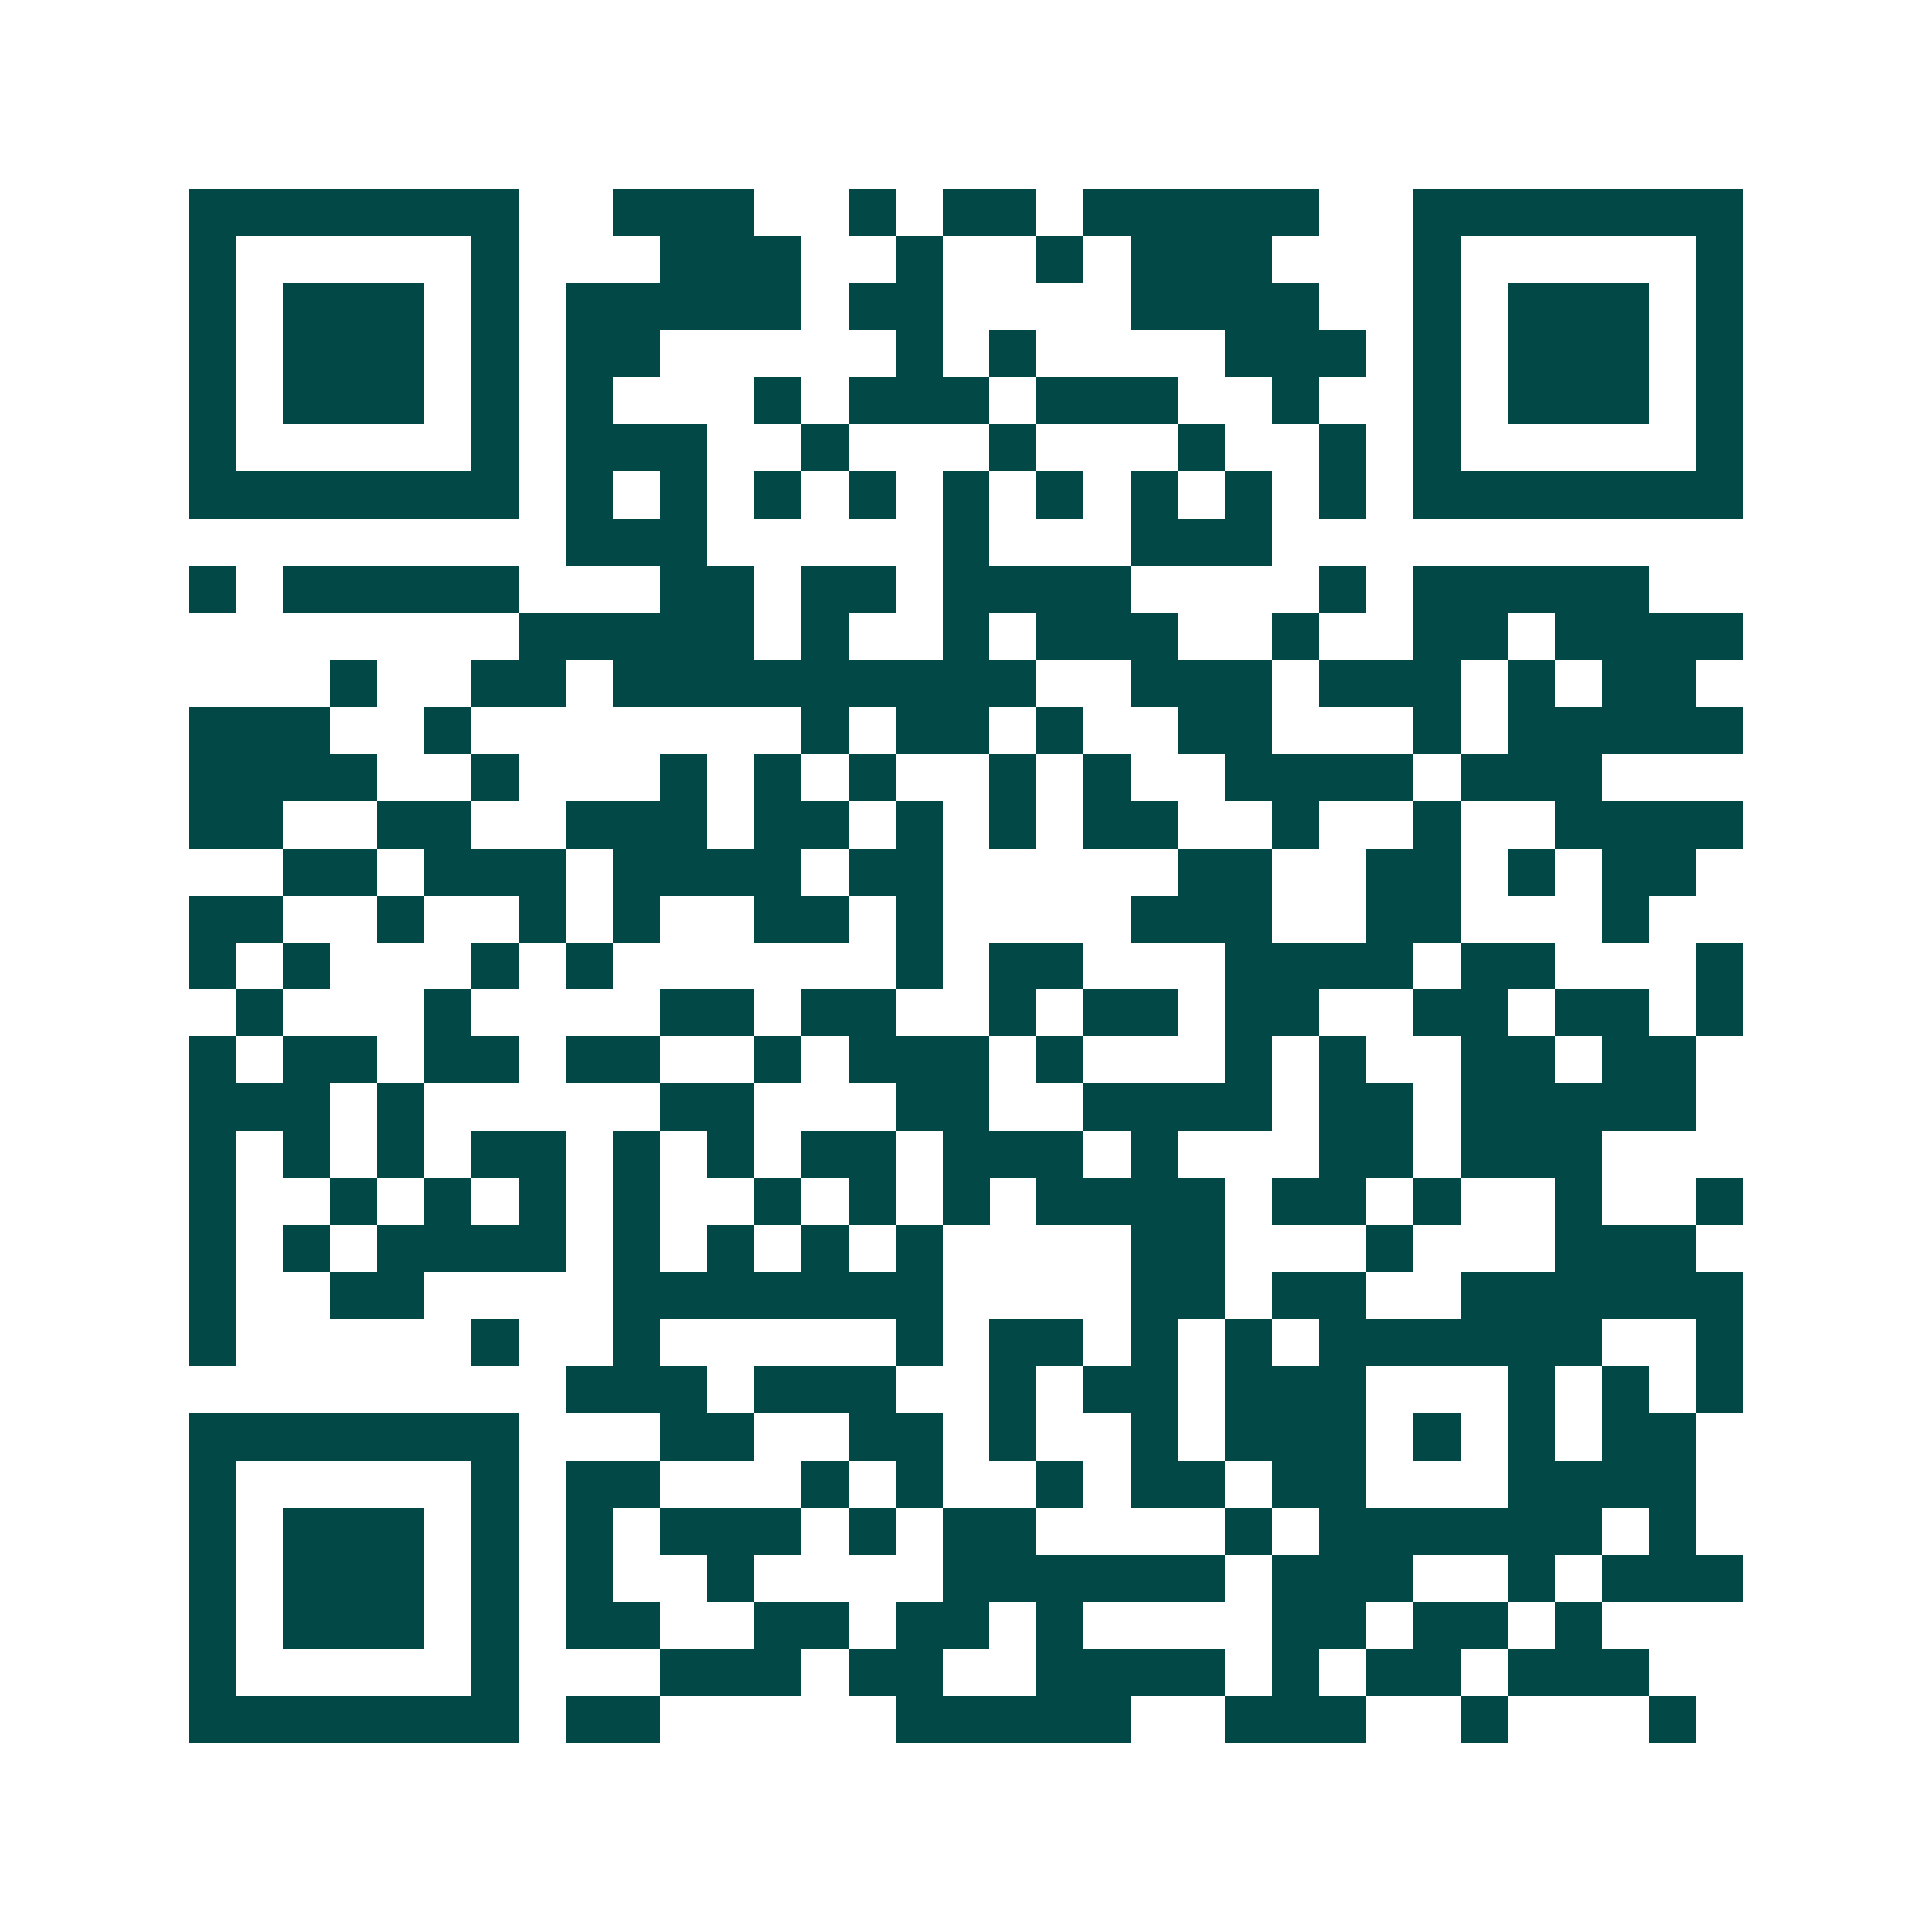 <svg xmlns="http://www.w3.org/2000/svg" width="200" height="200" viewBox="0 0 41 41" shape-rendering="crispEdges"><path fill="#ffffff" d="M0 0h41v41H0z"/><path stroke="#014847" d="M4 4.5h7m2 0h3m2 0h1m1 0h2m1 0h5m2 0h7M4 5.5h1m5 0h1m3 0h3m2 0h1m2 0h1m1 0h3m3 0h1m5 0h1M4 6.5h1m1 0h3m1 0h1m1 0h5m1 0h2m4 0h4m2 0h1m1 0h3m1 0h1M4 7.5h1m1 0h3m1 0h1m1 0h2m5 0h1m1 0h1m4 0h3m1 0h1m1 0h3m1 0h1M4 8.5h1m1 0h3m1 0h1m1 0h1m3 0h1m1 0h3m1 0h3m2 0h1m2 0h1m1 0h3m1 0h1M4 9.5h1m5 0h1m1 0h3m2 0h1m3 0h1m3 0h1m2 0h1m1 0h1m5 0h1M4 10.5h7m1 0h1m1 0h1m1 0h1m1 0h1m1 0h1m1 0h1m1 0h1m1 0h1m1 0h1m1 0h7M12 11.5h3m5 0h1m3 0h3M4 12.5h1m1 0h5m3 0h2m1 0h2m1 0h4m4 0h1m1 0h5M11 13.5h5m1 0h1m2 0h1m1 0h3m2 0h1m2 0h2m1 0h4M7 14.5h1m2 0h2m1 0h9m2 0h3m1 0h3m1 0h1m1 0h2M4 15.5h3m2 0h1m7 0h1m1 0h2m1 0h1m2 0h2m3 0h1m1 0h5M4 16.5h4m2 0h1m3 0h1m1 0h1m1 0h1m2 0h1m1 0h1m2 0h4m1 0h3M4 17.5h2m2 0h2m2 0h3m1 0h2m1 0h1m1 0h1m1 0h2m2 0h1m2 0h1m2 0h4M6 18.5h2m1 0h3m1 0h4m1 0h2m5 0h2m2 0h2m1 0h1m1 0h2M4 19.5h2m2 0h1m2 0h1m1 0h1m2 0h2m1 0h1m4 0h3m2 0h2m3 0h1M4 20.5h1m1 0h1m3 0h1m1 0h1m6 0h1m1 0h2m3 0h4m1 0h2m3 0h1M5 21.5h1m3 0h1m4 0h2m1 0h2m2 0h1m1 0h2m1 0h2m2 0h2m1 0h2m1 0h1M4 22.5h1m1 0h2m1 0h2m1 0h2m2 0h1m1 0h3m1 0h1m3 0h1m1 0h1m2 0h2m1 0h2M4 23.5h3m1 0h1m5 0h2m3 0h2m2 0h4m1 0h2m1 0h5M4 24.5h1m1 0h1m1 0h1m1 0h2m1 0h1m1 0h1m1 0h2m1 0h3m1 0h1m3 0h2m1 0h3M4 25.5h1m2 0h1m1 0h1m1 0h1m1 0h1m2 0h1m1 0h1m1 0h1m1 0h4m1 0h2m1 0h1m2 0h1m2 0h1M4 26.5h1m1 0h1m1 0h4m1 0h1m1 0h1m1 0h1m1 0h1m4 0h2m3 0h1m3 0h3M4 27.5h1m2 0h2m4 0h7m4 0h2m1 0h2m2 0h6M4 28.5h1m5 0h1m2 0h1m5 0h1m1 0h2m1 0h1m1 0h1m1 0h6m2 0h1M12 29.5h3m1 0h3m2 0h1m1 0h2m1 0h3m3 0h1m1 0h1m1 0h1M4 30.5h7m3 0h2m2 0h2m1 0h1m2 0h1m1 0h3m1 0h1m1 0h1m1 0h2M4 31.5h1m5 0h1m1 0h2m3 0h1m1 0h1m2 0h1m1 0h2m1 0h2m3 0h4M4 32.5h1m1 0h3m1 0h1m1 0h1m1 0h3m1 0h1m1 0h2m4 0h1m1 0h6m1 0h1M4 33.5h1m1 0h3m1 0h1m1 0h1m2 0h1m4 0h6m1 0h3m2 0h1m1 0h3M4 34.5h1m1 0h3m1 0h1m1 0h2m2 0h2m1 0h2m1 0h1m4 0h2m1 0h2m1 0h1M4 35.5h1m5 0h1m3 0h3m1 0h2m2 0h4m1 0h1m1 0h2m1 0h3M4 36.5h7m1 0h2m5 0h5m2 0h3m2 0h1m3 0h1"/></svg>
